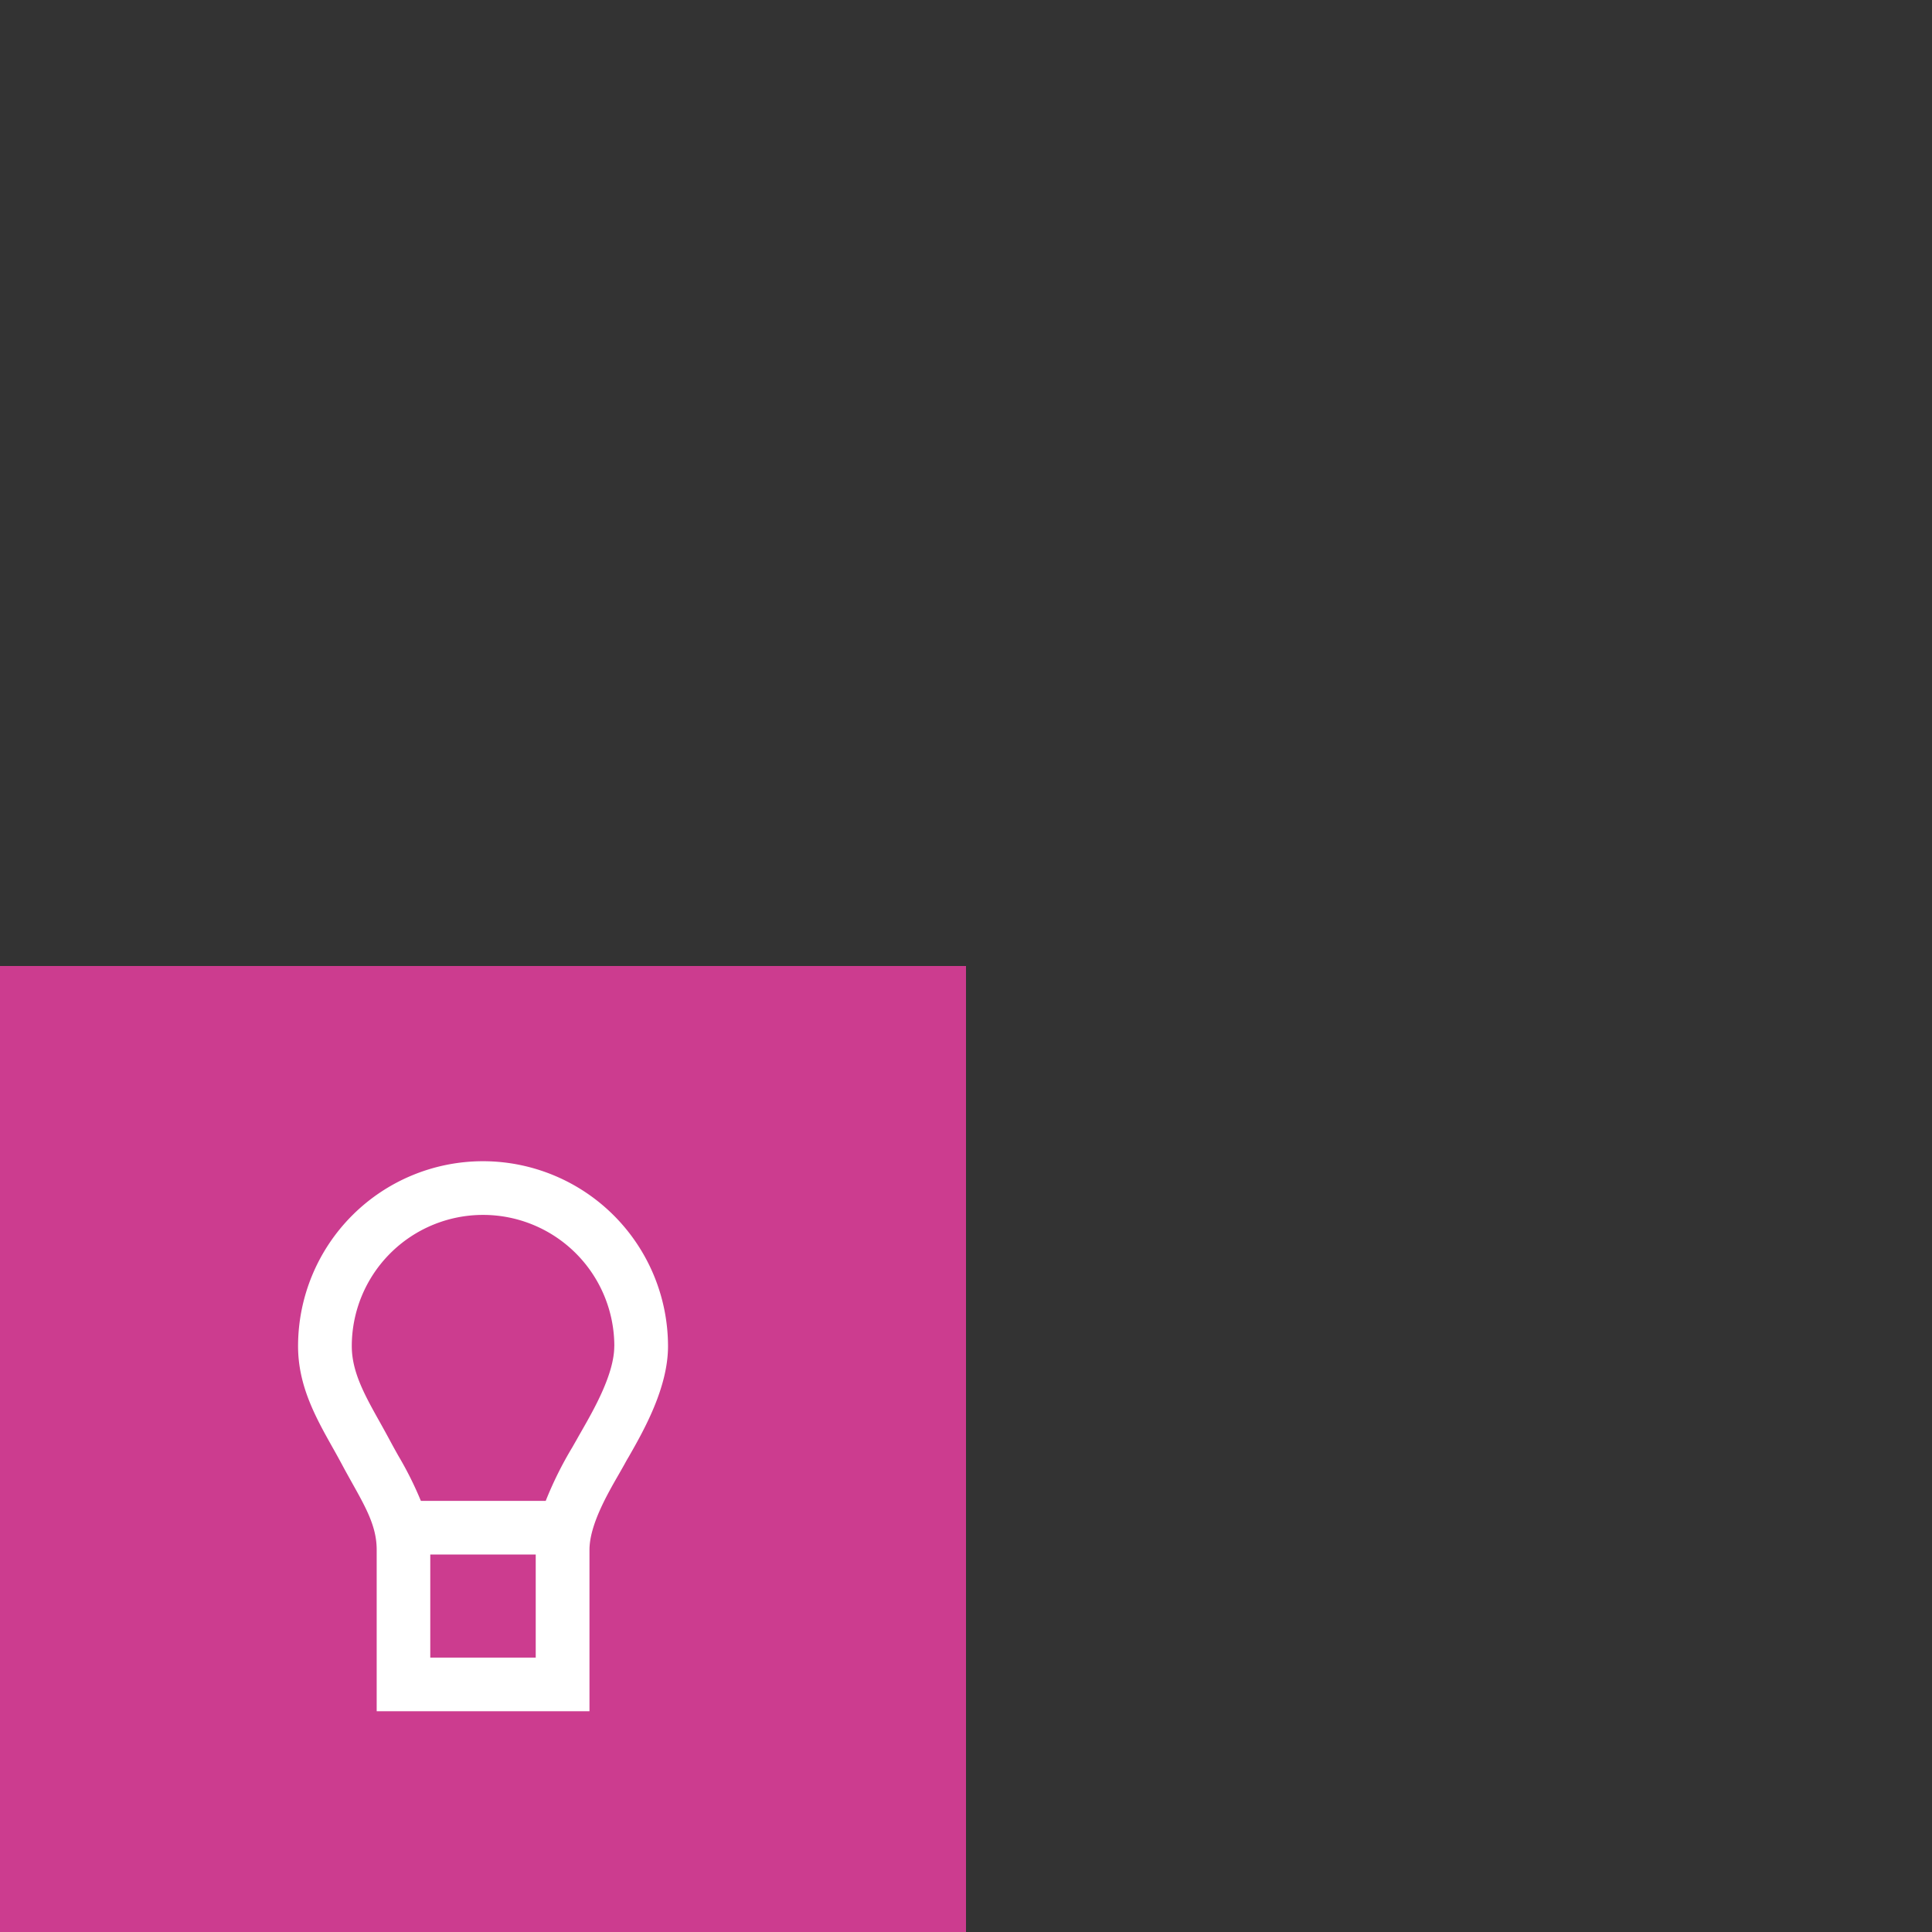 <svg id="Content" xmlns="http://www.w3.org/2000/svg" viewBox="0 0 720 720"><rect x="0" y="0" width="720" height="720" fill="#333333" stroke="none"/><defs><style>.cls-1{fill:none;}.cls-2{fill:#cc3c8f;}.cls-3{fill:#fff;}</style></defs><rect class="cls-1" x="0.02" width="720" height="720"/><rect class="cls-2" y="360" width="360" height="360"/><path class="cls-3" d="M180,432.75h0a68.93,68.93,0,0,0-68.92,68.92c0,14.81,6.59,26.6,13,38,1.13,2,2.31,4.14,3.42,6.21,1.24,2.33,2.47,4.52,3.65,6.64,5.35,9.57,9.22,16.49,9.23,25v60.2h79.3V577.6c0-9.22,6.63-20.7,11-28.3.7-1.23,1.35-2.36,1.93-3.4.48-.87,1-1.85,1.65-2.91,5.5-9.63,14.71-25.74,14.69-41.33A69,69,0,0,0,180,432.75Zm-19.65,185V579.33h39.3v38.42Zm68.57-116.06c0,10.26-7.54,23.48-12.05,31.37-.65,1.14-1.25,2.19-1.77,3.12s-1.14,2-1.8,3.16a137.24,137.24,0,0,0-9.93,20H156.85a129.63,129.63,0,0,0-8.25-16.56c-1.14-2-2.32-4.15-3.48-6.31s-2.41-4.42-3.59-6.53c-5.6-10-10.43-18.66-10.43-28.26a48.92,48.92,0,1,1,97.84,0Z"/></svg>